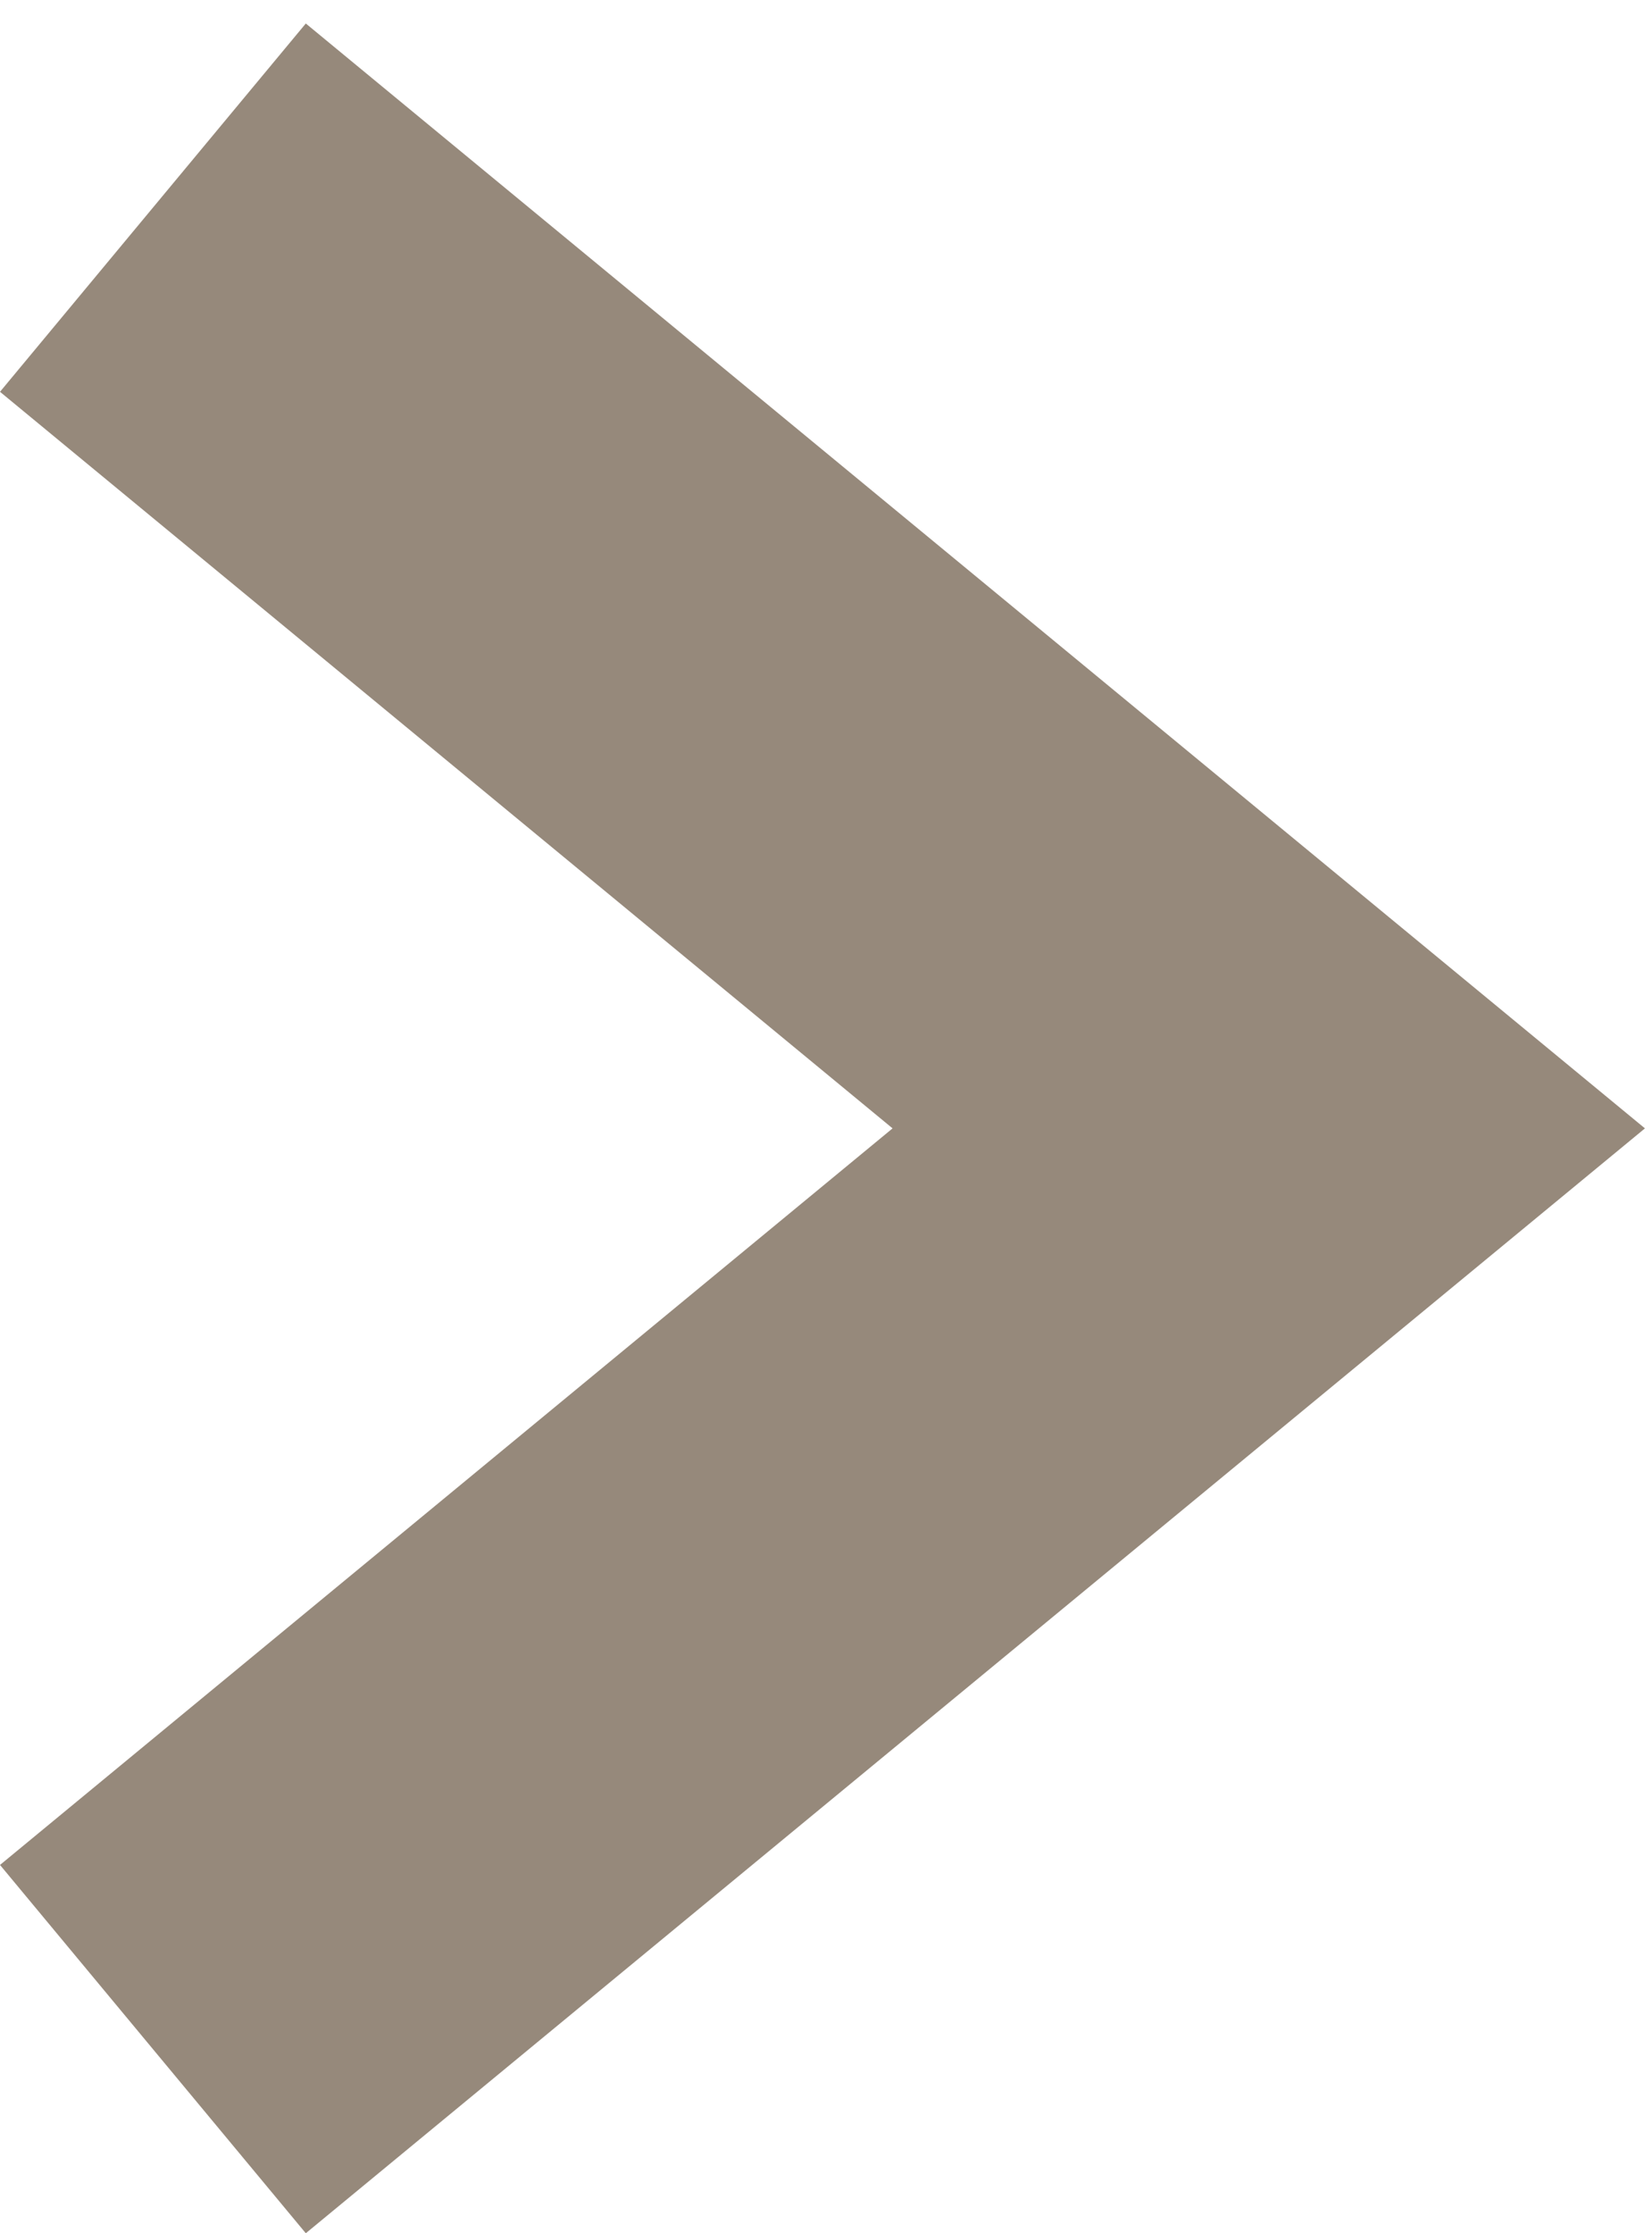 <?xml version="1.0" encoding="UTF-8"?> <svg xmlns="http://www.w3.org/2000/svg" width="37" height="50" viewBox="0 0 37 50" fill="none"><g clip-path="url(#clip0_636_194)"><path d="M6.849 0.526L36.842 25.263L6.849 50L0 41.754L19.991 25.263L0 8.772L6.849 0.526Z" fill="#96897B"></path></g><defs><clipPath id="clip0_636_194"><rect width="36.842" height="50" fill="white" transform="matrix(1 0 0 -1 0 50)"></rect></clipPath></defs></svg> 